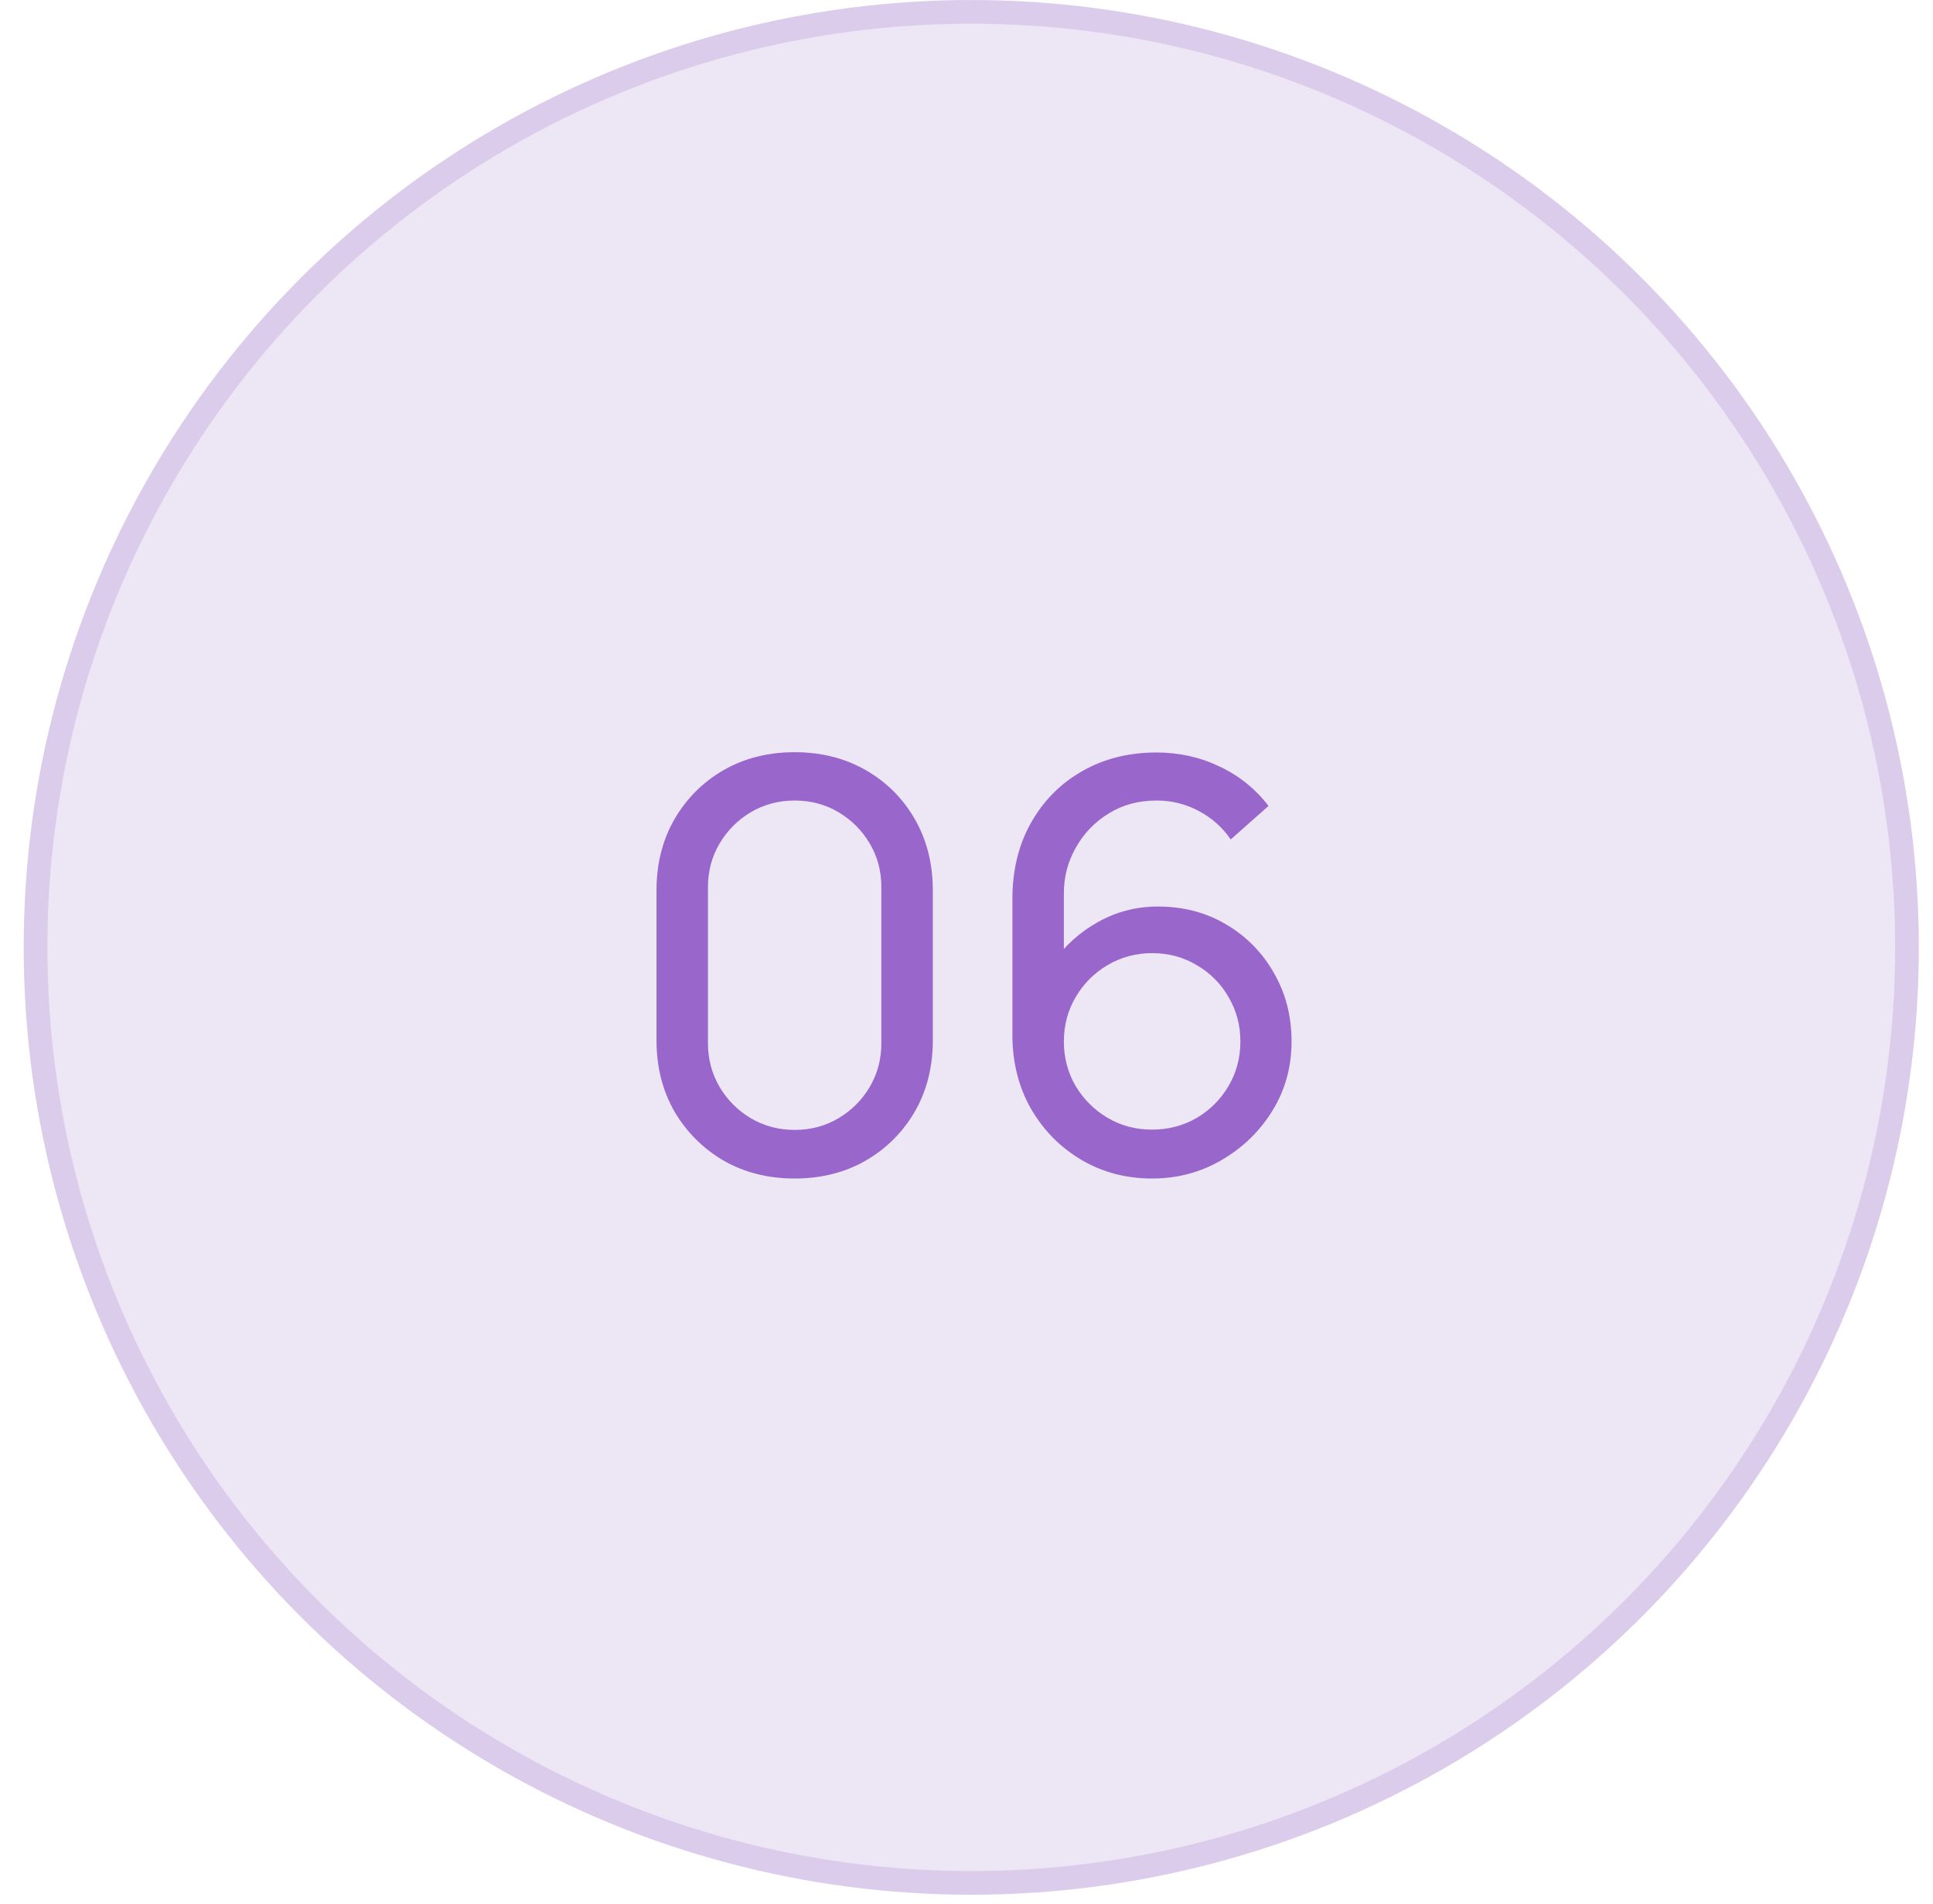 <?xml version="1.0" encoding="UTF-8"?> <svg xmlns="http://www.w3.org/2000/svg" width="68" height="67" viewBox="0 0 68 67" fill="none"><circle cx="34.167" cy="33.334" r="33.333" fill="#EDE6F5"></circle><circle cx="34.167" cy="33.334" r="32.917" stroke="#9966CC" stroke-opacity="0.2" stroke-width="0.833"></circle><path d="M27.955 41.467C27.022 41.467 26.189 41.257 25.455 40.837C24.729 40.41 24.152 39.833 23.725 39.107C23.305 38.373 23.095 37.54 23.095 36.607V31.327C23.095 30.393 23.305 29.56 23.725 28.827C24.152 28.093 24.729 27.517 25.455 27.097C26.189 26.677 27.022 26.467 27.955 26.467C28.889 26.467 29.722 26.677 30.455 27.097C31.189 27.517 31.765 28.093 32.185 28.827C32.605 29.56 32.815 30.393 32.815 31.327V36.607C32.815 37.54 32.605 38.373 32.185 39.107C31.765 39.833 31.189 40.41 30.455 40.837C29.722 41.257 28.889 41.467 27.955 41.467ZM27.955 39.757C28.522 39.757 29.035 39.62 29.495 39.347C29.955 39.073 30.322 38.707 30.595 38.247C30.869 37.78 31.005 37.267 31.005 36.707V31.217C31.005 30.65 30.869 30.137 30.595 29.677C30.322 29.217 29.955 28.85 29.495 28.577C29.035 28.303 28.522 28.167 27.955 28.167C27.395 28.167 26.882 28.303 26.415 28.577C25.955 28.85 25.589 29.217 25.315 29.677C25.042 30.137 24.905 30.65 24.905 31.217V36.707C24.905 37.267 25.042 37.78 25.315 38.247C25.589 38.707 25.955 39.073 26.415 39.347C26.882 39.62 27.395 39.757 27.955 39.757ZM40.525 41.467C39.611 41.467 38.782 41.247 38.035 40.807C37.295 40.367 36.705 39.767 36.265 39.007C35.831 38.24 35.615 37.377 35.615 36.417V31.627C35.615 30.62 35.831 29.73 36.265 28.957C36.705 28.177 37.305 27.57 38.065 27.137C38.831 26.697 39.705 26.477 40.685 26.477C41.478 26.477 42.215 26.64 42.895 26.967C43.581 27.287 44.158 27.75 44.625 28.357L43.295 29.537C43.008 29.117 42.635 28.783 42.175 28.537C41.715 28.29 41.218 28.167 40.685 28.167C40.051 28.167 39.488 28.32 38.995 28.627C38.508 28.927 38.125 29.327 37.845 29.827C37.565 30.32 37.425 30.853 37.425 31.427V34.317L37.035 33.877C37.455 33.277 37.988 32.797 38.635 32.437C39.282 32.077 39.981 31.897 40.735 31.897C41.628 31.897 42.428 32.107 43.135 32.527C43.848 32.947 44.408 33.517 44.815 34.237C45.228 34.95 45.435 35.753 45.435 36.647C45.435 37.54 45.212 38.35 44.765 39.077C44.318 39.803 43.721 40.383 42.975 40.817C42.235 41.25 41.418 41.467 40.525 41.467ZM40.525 39.747C41.098 39.747 41.621 39.61 42.095 39.337C42.568 39.057 42.941 38.683 43.215 38.217C43.495 37.743 43.635 37.22 43.635 36.647C43.635 36.073 43.495 35.55 43.215 35.077C42.941 34.603 42.568 34.23 42.095 33.957C41.628 33.677 41.108 33.537 40.535 33.537C39.962 33.537 39.438 33.677 38.965 33.957C38.498 34.23 38.125 34.603 37.845 35.077C37.565 35.55 37.425 36.073 37.425 36.647C37.425 37.213 37.562 37.733 37.835 38.207C38.115 38.673 38.488 39.047 38.955 39.327C39.428 39.607 39.952 39.747 40.525 39.747Z" fill="#9966CC"></path></svg> 